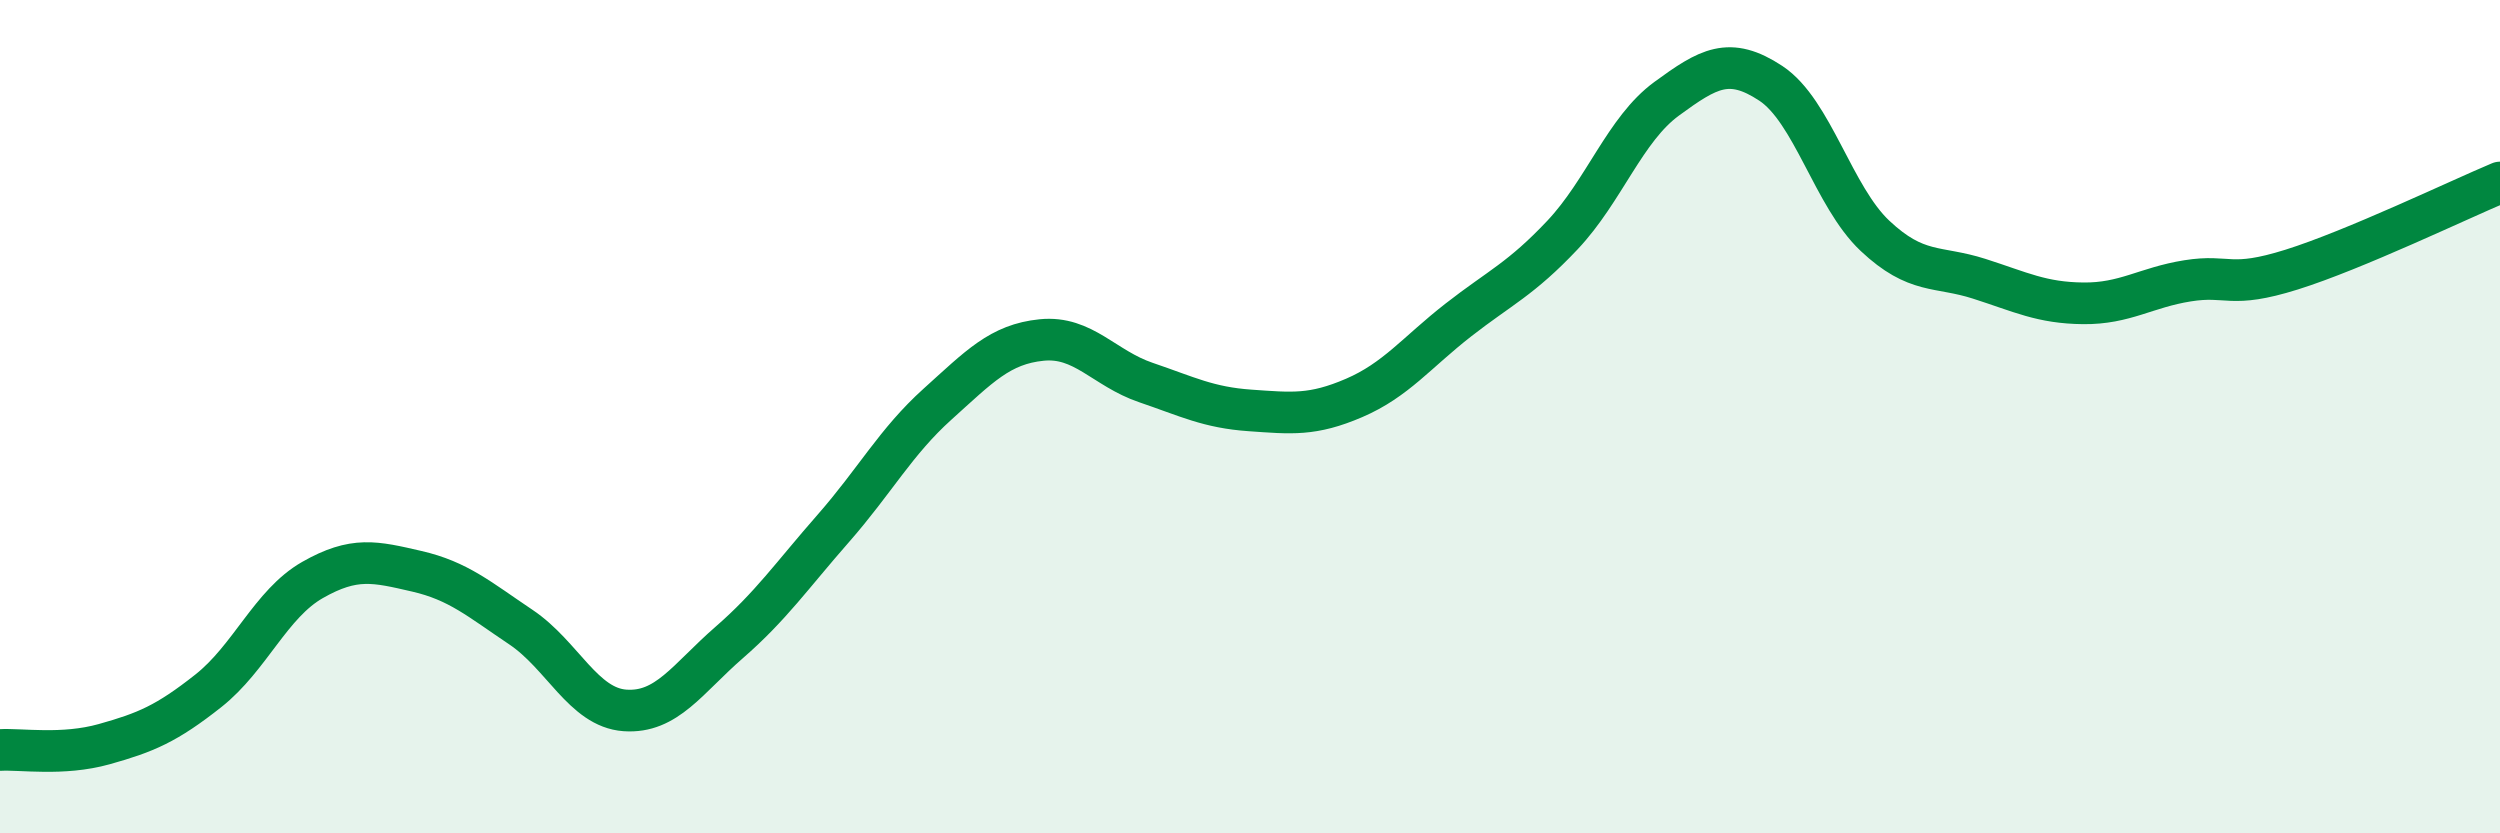 
    <svg width="60" height="20" viewBox="0 0 60 20" xmlns="http://www.w3.org/2000/svg">
      <path
        d="M 0,18 C 0.5,17.97 1.5,18.14 2.5,17.86 C 3.5,17.58 4,17.37 5,16.58 C 6,15.79 6.5,14.49 7.5,13.92 C 8.5,13.35 9,13.48 10,13.71 C 11,13.94 11.5,14.38 12.5,15.05 C 13.5,15.72 14,16.98 15,17.05 C 16,17.12 16.5,16.29 17.5,15.42 C 18.5,14.55 19,13.82 20,12.68 C 21,11.54 21.5,10.6 22.5,9.7 C 23.5,8.8 24,8.26 25,8.16 C 26,8.06 26.5,8.84 27.5,9.18 C 28.5,9.52 29,9.78 30,9.85 C 31,9.92 31.5,9.98 32.5,9.55 C 33.5,9.12 34,8.46 35,7.68 C 36,6.9 36.5,6.7 37.5,5.64 C 38.5,4.58 39,3.1 40,2.37 C 41,1.64 41.5,1.34 42.5,2 C 43.5,2.66 44,4.72 45,5.66 C 46,6.6 46.5,6.37 47.5,6.69 C 48.5,7.01 49,7.27 50,7.28 C 51,7.29 51.5,6.9 52.5,6.74 C 53.5,6.58 53.5,6.94 55,6.47 C 56.5,6 59,4.8 60,4.38L60 20L0 20Z"
        fill="#008740"
        opacity="0.1"
        stroke-linecap="round"
        stroke-linejoin="round"
      />
      <path
        d="M 0,18 C 0.5,17.97 1.5,18.14 2.5,17.86 C 3.5,17.58 4,17.37 5,16.58 C 6,15.79 6.5,14.49 7.5,13.92 C 8.5,13.35 9,13.48 10,13.71 C 11,13.94 11.5,14.38 12.5,15.05 C 13.5,15.72 14,16.98 15,17.05 C 16,17.12 16.5,16.29 17.5,15.42 C 18.5,14.55 19,13.82 20,12.68 C 21,11.54 21.5,10.6 22.5,9.7 C 23.5,8.8 24,8.26 25,8.16 C 26,8.06 26.5,8.84 27.5,9.18 C 28.5,9.52 29,9.78 30,9.85 C 31,9.92 31.5,9.98 32.5,9.55 C 33.5,9.12 34,8.46 35,7.68 C 36,6.9 36.5,6.7 37.5,5.64 C 38.5,4.58 39,3.1 40,2.37 C 41,1.64 41.5,1.34 42.5,2 C 43.5,2.66 44,4.72 45,5.66 C 46,6.6 46.5,6.37 47.5,6.69 C 48.5,7.01 49,7.27 50,7.28 C 51,7.29 51.5,6.9 52.5,6.74 C 53.5,6.58 53.5,6.94 55,6.47 C 56.5,6 59,4.8 60,4.38"
        stroke="#008740"
        stroke-width="1"
        fill="none"
        stroke-linecap="round"
        stroke-linejoin="round"
      />
    </svg>
  